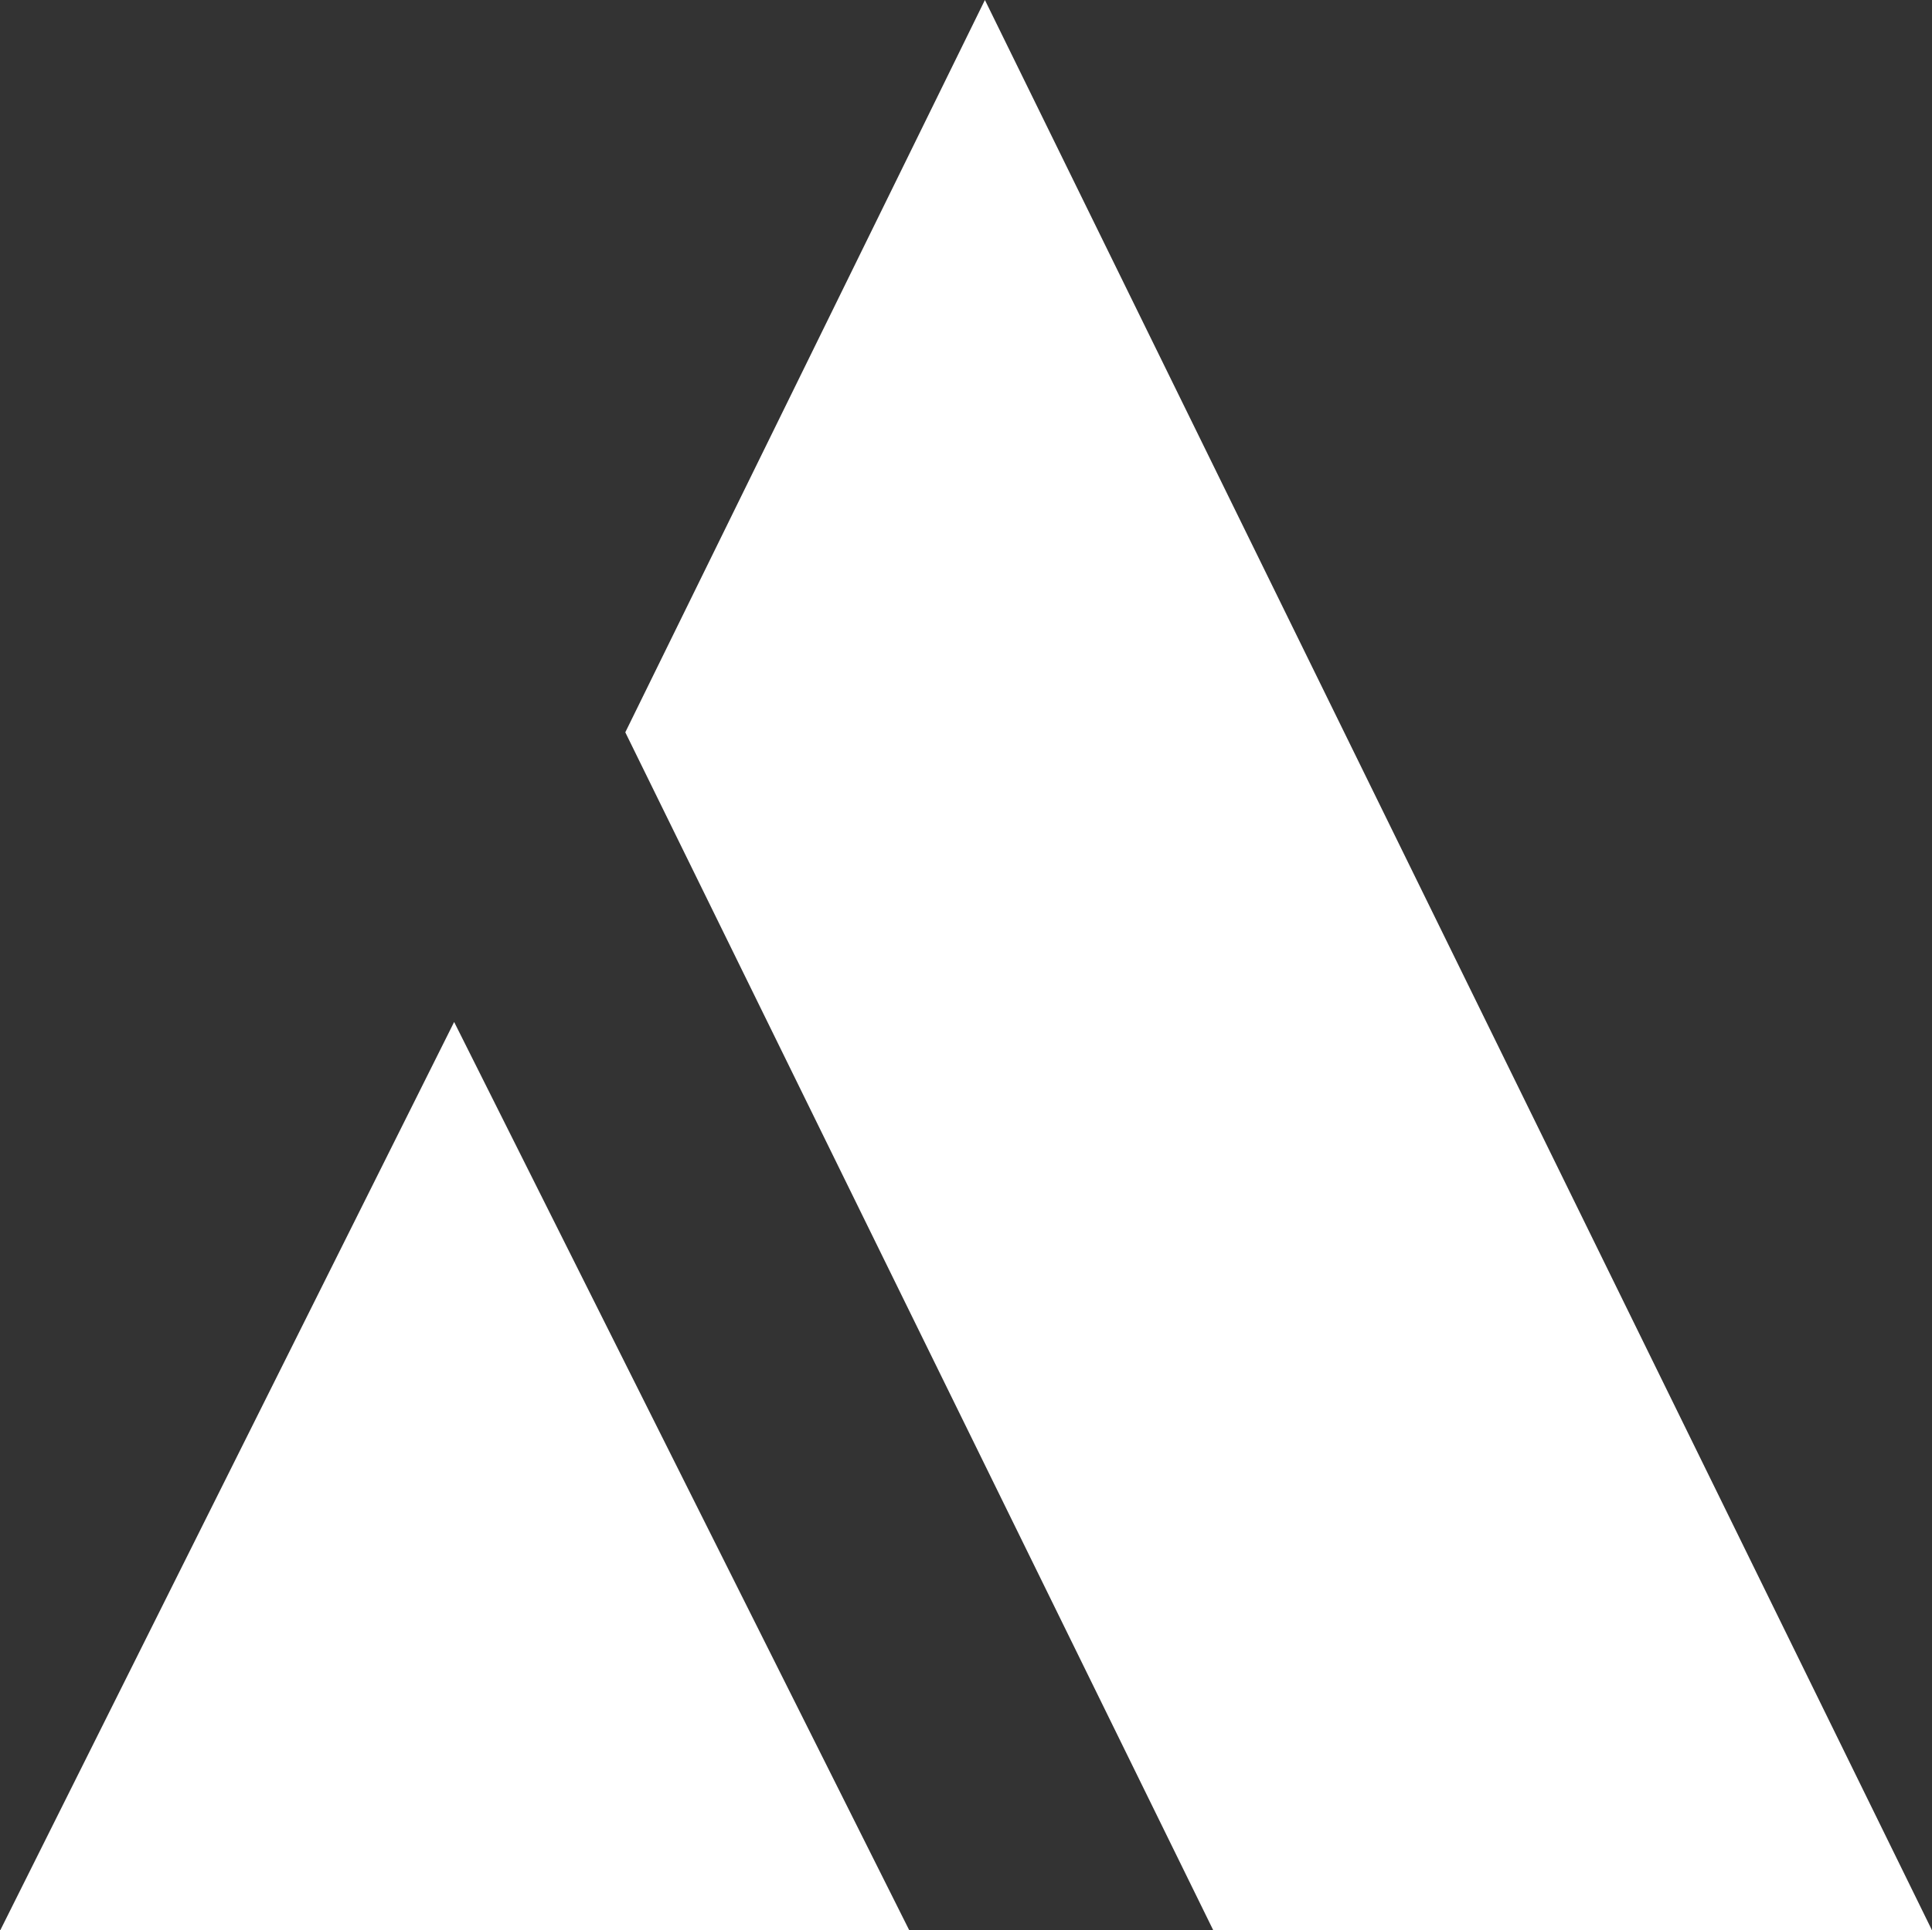 <svg version="1.2" xmlns="http://www.w3.org/2000/svg" viewBox="0 0 1543 1542" width="1543" height="1542">
	<rect x="0" y="0" width="1543" height="1542" fill="#333333" stroke="none"/>
	<title>sprite (1)-svg</title>
	<style>
		.s0 { fill: #ffffff } 
	</style>
	<g id="Layer">
		<path id="Layer" fill-rule="evenodd" class="s0" d="m0.2 1542h726l-363.5-725.6zm968.8 0h574l-756.4-1542-287.2 585z"/>
	</g>
</svg>